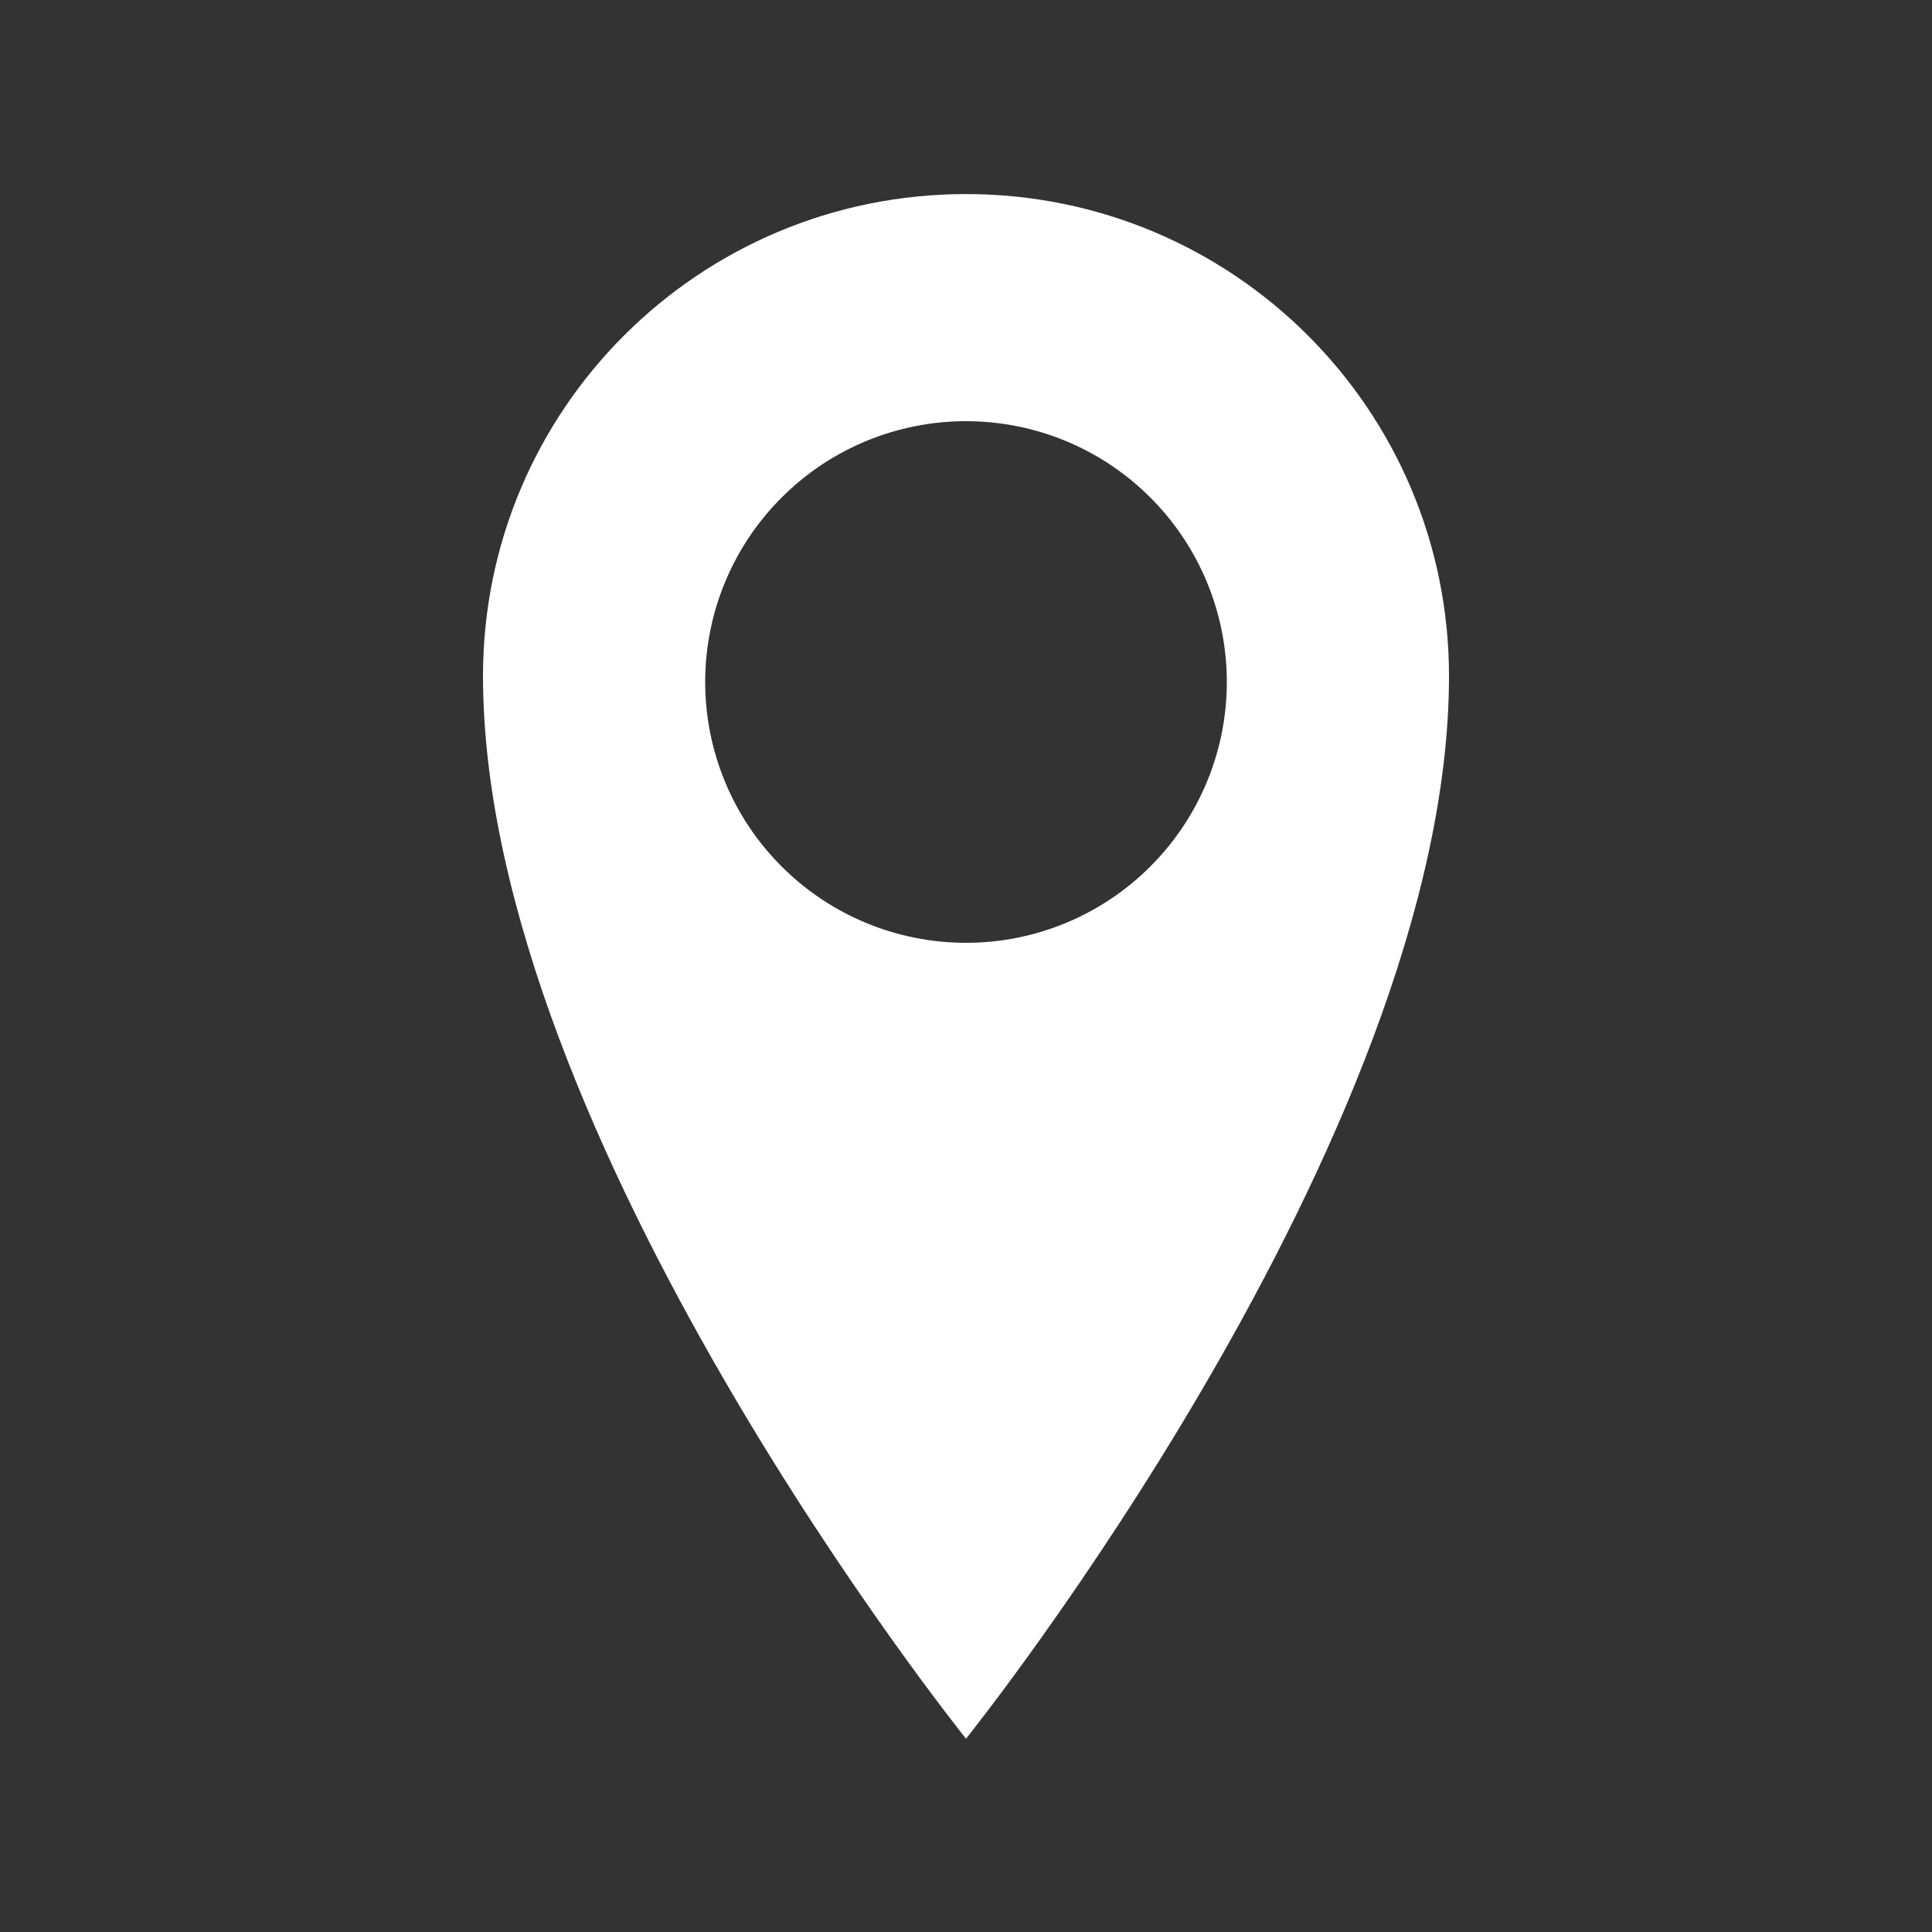 <svg width="20" height="20" viewBox="0 0 20 20" fill="none" xmlns="http://www.w3.org/2000/svg">
<rect x="0" y="0" width="20" height="20" fill="#333333" stroke="none"/>
<path d="M10 2.009C7.238 2.009 5 4.238 5 6.999C5 11.773 10 17.999 10 17.999C10 17.999 15 11.772 15 6.999C15 4.239 12.762 2.009 10 2.009ZM10 9.76C9.284 9.76 8.597 9.476 8.091 8.969C7.584 8.463 7.3 7.776 7.3 7.06C7.3 6.344 7.584 5.657 8.091 5.151C8.597 4.644 9.284 4.36 10 4.36C10.716 4.36 11.403 4.644 11.909 5.151C12.415 5.657 12.7 6.344 12.7 7.06C12.7 7.776 12.415 8.463 11.909 8.969C11.403 9.476 10.716 9.76 10 9.76Z" fill="white"/>
</svg>
